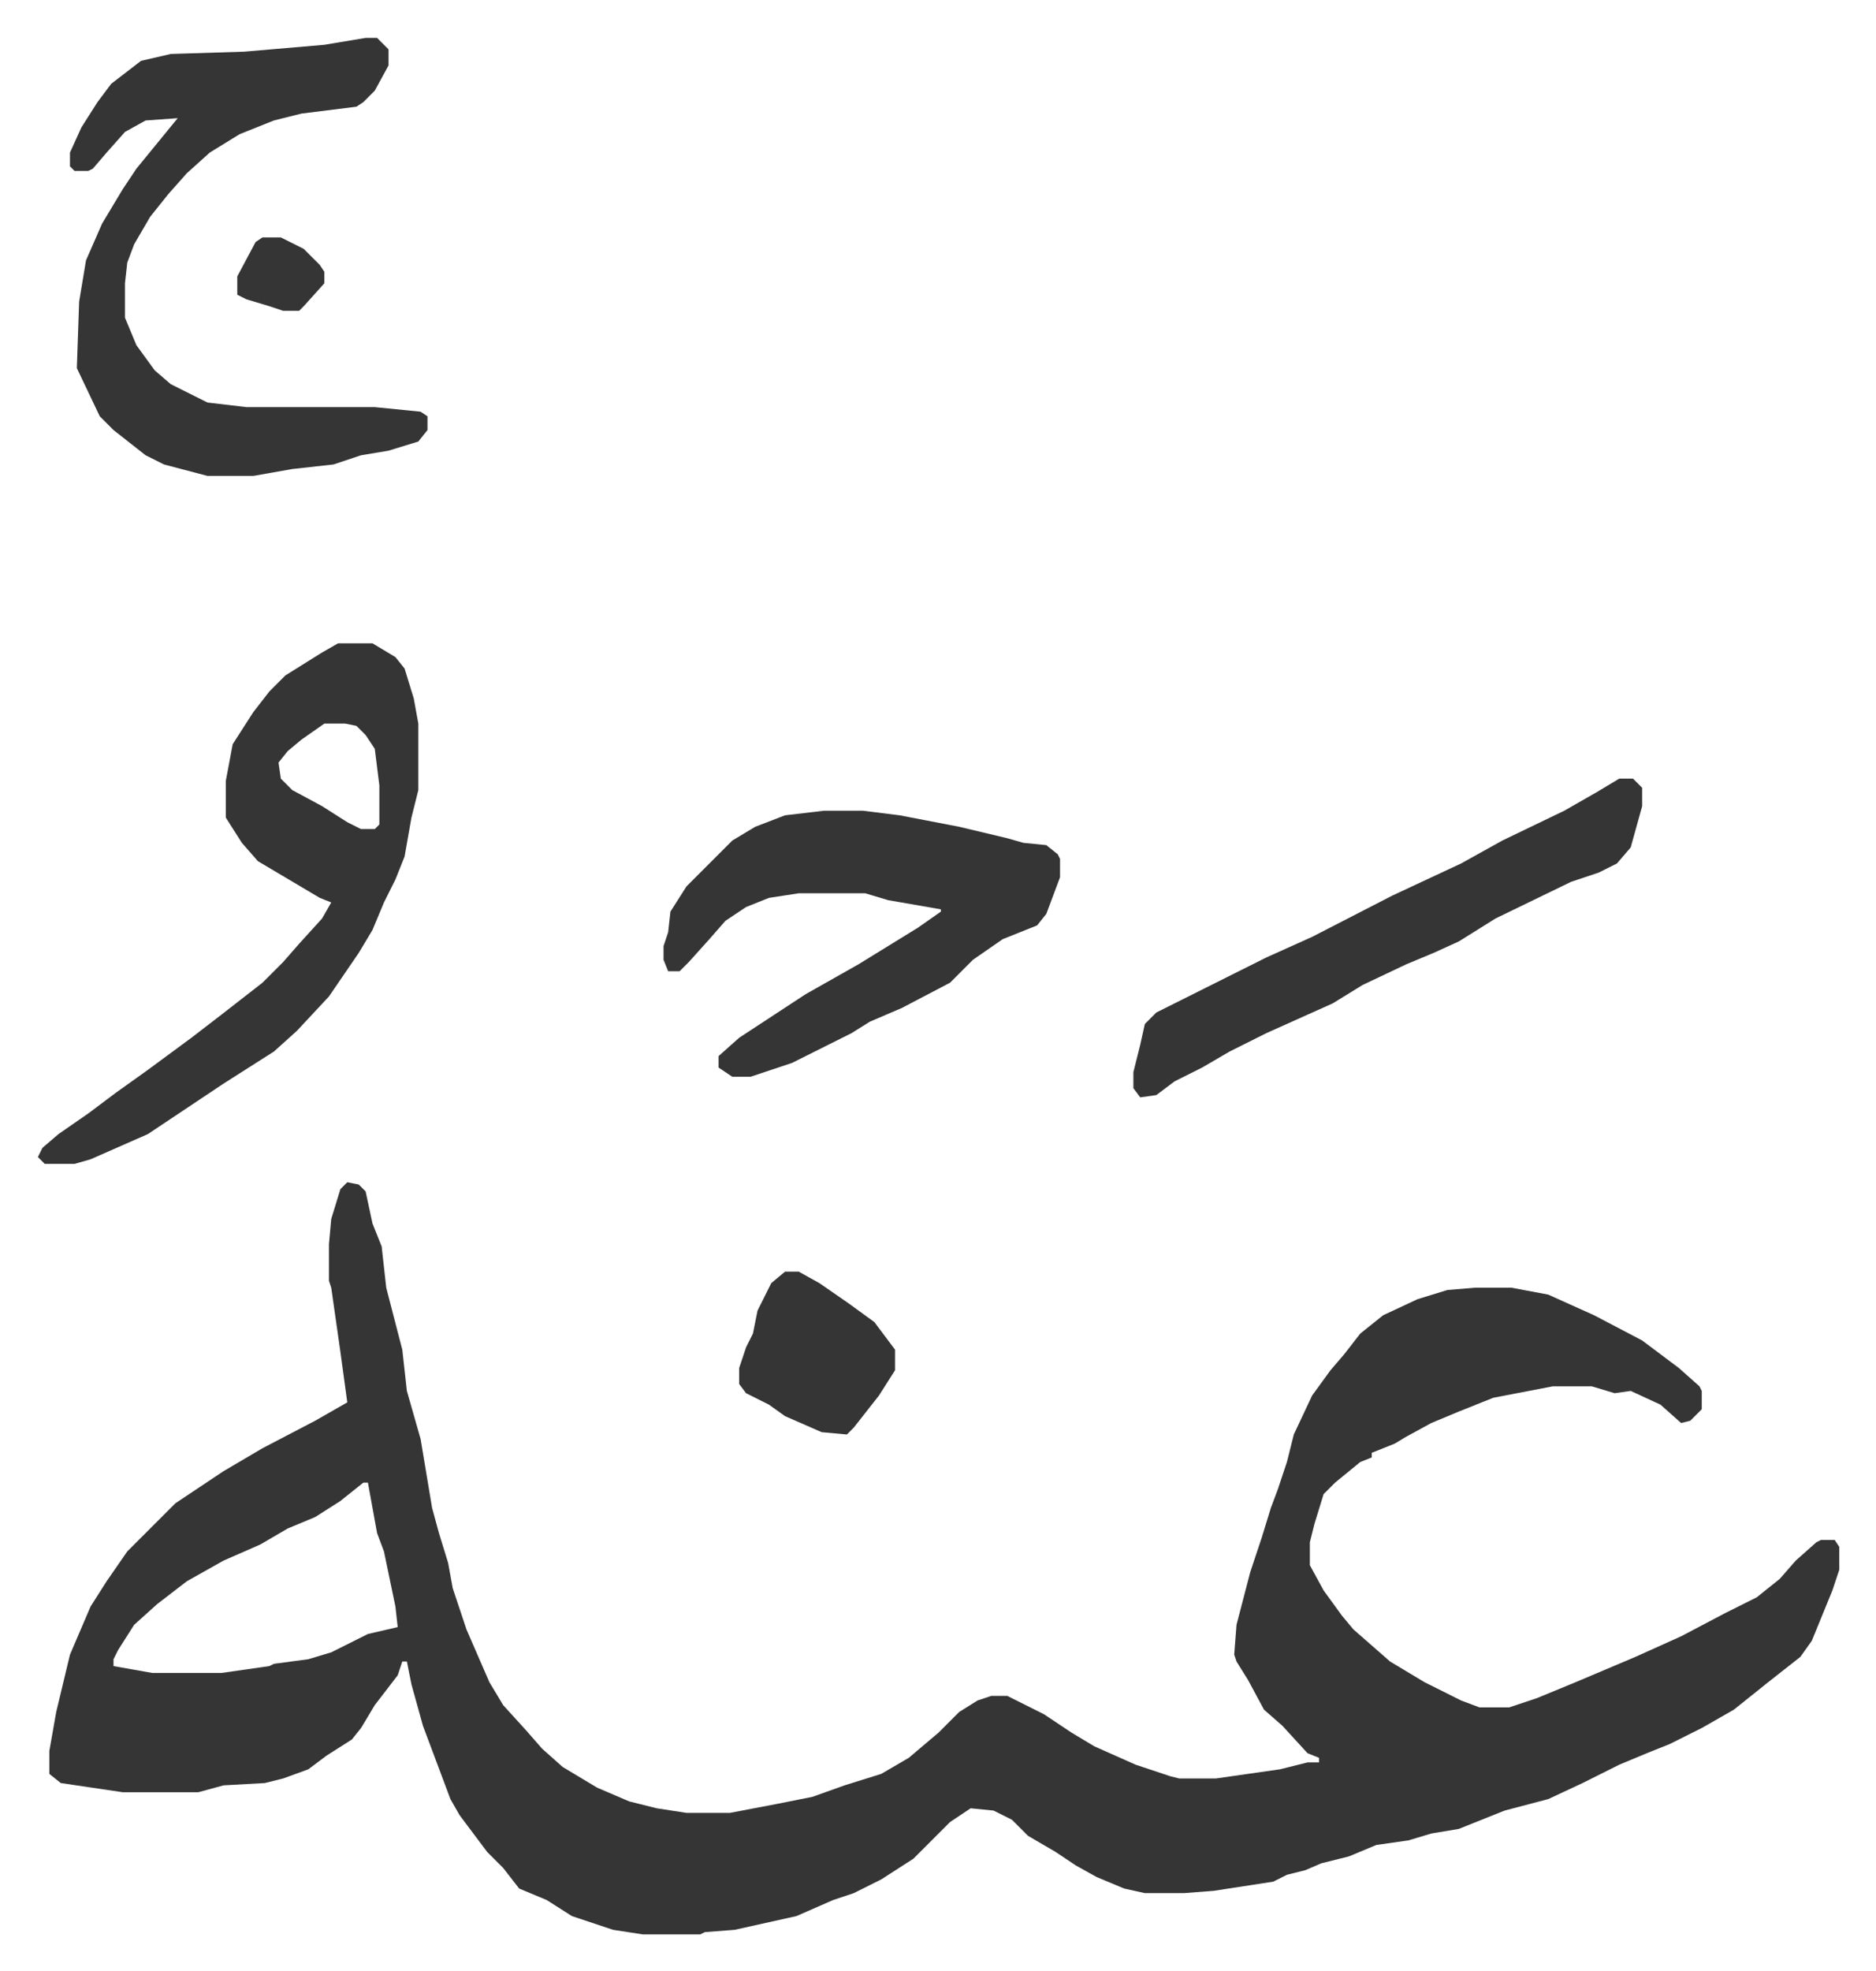 <svg xmlns="http://www.w3.org/2000/svg" role="img" viewBox="-16.53 176.47 818.56 859.56"><path fill="#353535" id="rule_normal" d="M135 692l5 1 3 3 3 14 4 10 2 18 7 27 2 18 6 21 5 30 3 11 4 13 2 11 6 18 10 23 6 10 10 11 7 8 9 8 15 9 14 6 12 3 13 2h19l21-4 15-3 14-5 16-5 12-7 13-11 9-9 8-5 6-2h7l16 8 12 8 10 6 18 8 15 5 4 1h16l28-4 12-3h5v-2l-5-2-11-12-8-7-7-13-5-8-1-3 1-13 6-23 5-15 4-13 3-8 4-12 3-12 8-17 8-11 6-7 7-9 10-8 15-7 13-4 12-1h16l16 3 20 9 21 11 16 12 9 8 1 2v8l-5 5-4 1-9-8-13-6-7 1-10-3h-17l-26 5-15 6-12 5-11 6-5 3-5 2-5 2v2l-5 2-11 9-5 5-4 13-2 8v10l6 11 8 11 5 6 8 7 8 7 15 9 16 8 8 3h13l12-4 17-7 26-11 20-9 19-10 14-7 10-8 7-8 9-8 2-1h6l2 3v10l-3 9-9 22-5 7-14 11-15 12-14 8-14 7-10 4-12 5-16 8-15 7-19 5-20 8-12 2-10 3-14 2-12 5-12 3-7 3-8 2-6 3-26 4-13 1h-17l-9-2-12-5-9-5-9-6-12-7-7-7-8-4-10-1-9 6-16 16-14 9-12 6-9 3-16 7-27 6-13 1-2 1h-25l-13-2-18-6-11-7-12-5-7-9-7-7-12-16-4-7-6-16-6-16-5-18-2-10h-2l-2 6-10 13-6 10-4 5-11 7-8 6-11 4-8 2-18 1-11 3H37l-27-4-5-4v-10l3-17 6-25 9-21 7-11 9-13 21-21 21-14 17-10 23-12 14-8-3-22-4-28-1-3v-16l1-11 4-13zm7 131l-10 8-11 7-12 5-12 7-16 7-16 9-13 10-10 9-7 11-2 4v3l17 3h30l21-3 2-1 15-2 10-3 16-8 13-3-1-9-5-24-3-8-4-22zm1-630h5l5 5v7l-6 11-5 5-3 2-24 3-12 3-15 6-13 8-10 9-8 9-8 10-7 12-3 8-1 9v15l5 12 8 11 7 6 16 8 17 2h56l20 2 3 2v6l-4 5-13 4-12 2-12 4-18 2-17 3H74l-19-5-8-4-14-11-6-6-10-21 1-29 3-18 7-16 9-15 6-9 9-11 9-11-14 1-9 5-8 9-6 7-2 1h-6l-2-2v-6l5-11 7-11 6-8 13-10 13-3 32-1 35-3zm-12 264h15l10 6 4 5 4 13 2 11v29l-3 12-3 17-4 10-5 10-5 12-6 10-13 19-14 15-10 9-22 14-18 12-15 10-25 11-7 2H3l-3-3 2-4 7-6 13-9 12-9 14-10 19-14 13-10 18-14 9-9 7-8 10-11 4-7-5-2-27-16-7-8-7-11v-16l3-16 9-14 7-9 7-7 16-10zm-6 35l-10 7-6 5-4 5 1 7 5 5 13 7 11 7 6 3h6l2-2v-17l-2-16-4-6-4-4-5-1zm218 38h17l16 2 26 5 21 5 7 2 10 1 5 4 1 2v8l-6 16-4 5-15 6-13 9-10 10-21 11-14 6-8 5-26 13-18 6h-8l-6-4v-5l9-8 29-19 23-13 26-16 10-7v-1l-23-4-10-3h-29l-13 2-10 4-9 6-7 8-9 10-4 4h-5l-2-5v-6l2-6 1-9 7-11 20-20 10-6 13-5zm347-14h6l4 4v8l-5 18-6 7-8 4-12 4-33 16-16 10-11 5-12 5-19 9-13 8-29 13-16 8-12 7-12 6-8 6-7 1-3-4v-7l3-12 2-9 5-5 16-8 32-16 20-9 35-18 30-14 18-10 27-13 14-8z"/><path fill="#353535" id="rule_normal" d="M326 731h6l9 5 13 9 11 8 9 12v9l-7 11-11 14-3 3-11-1-16-7-7-5-10-5-3-4v-7l3-9 3-6 2-10 6-12zM98 280h8l10 5 7 7 2 3v5l-9 10-2 2h-7l-6-2-10-3-4-2v-8l8-15z"/></svg>
